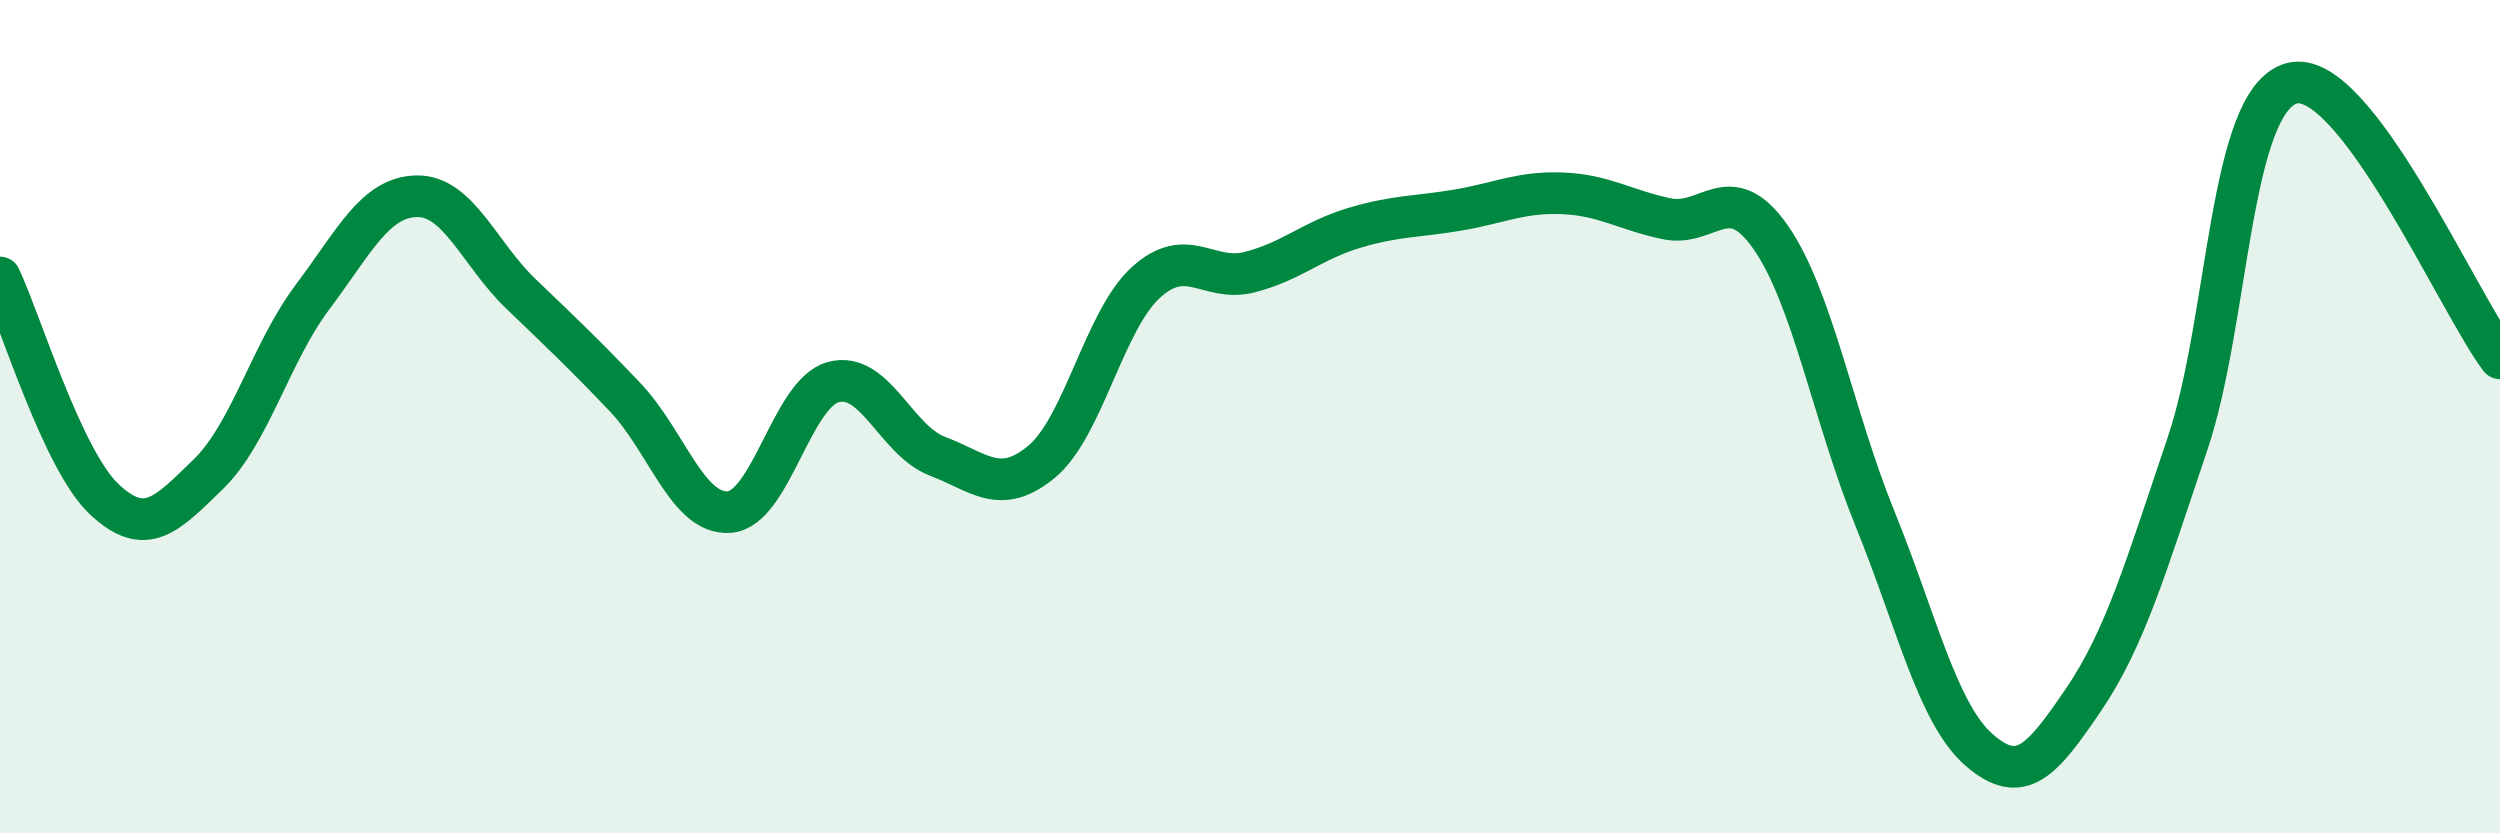 
    <svg width="60" height="20" viewBox="0 0 60 20" xmlns="http://www.w3.org/2000/svg">
      <path
        d="M 0,6.66 C 0.5,7.72 1.5,11.04 2.5,11.98 C 3.5,12.92 4,12.35 5,11.38 C 6,10.41 6.5,8.46 7.5,7.13 C 8.5,5.8 9,4.73 10,4.71 C 11,4.69 11.5,6.09 12.5,7.05 C 13.5,8.01 14,8.48 15,9.53 C 16,10.58 16.5,12.36 17.5,12.29 C 18.5,12.22 19,9.44 20,9.17 C 21,8.9 21.5,10.57 22.5,10.95 C 23.5,11.33 24,11.91 25,11.08 C 26,10.25 26.5,7.69 27.5,6.78 C 28.5,5.87 29,6.79 30,6.53 C 31,6.27 31.5,5.77 32.5,5.47 C 33.5,5.17 34,5.21 35,5.04 C 36,4.87 36.5,4.6 37.5,4.64 C 38.5,4.68 39,5.04 40,5.25 C 41,5.46 41.5,4.26 42.5,5.7 C 43.5,7.14 44,9.99 45,12.45 C 46,14.91 46.5,17.13 47.5,18 C 48.5,18.87 49,18.27 50,16.8 C 51,15.33 51.5,13.61 52.5,10.65 C 53.5,7.69 53.5,2.41 55,2 C 56.5,1.59 59,7.28 60,8.6L60 20L0 20Z"
        fill="#008740"
        opacity="0.1"
        stroke-linecap="round"
        stroke-linejoin="round"
      />
      <path
        d="M 0,6.66 C 0.5,7.72 1.5,11.04 2.5,11.98 C 3.5,12.92 4,12.35 5,11.38 C 6,10.41 6.5,8.46 7.5,7.13 C 8.5,5.8 9,4.73 10,4.71 C 11,4.69 11.5,6.09 12.5,7.05 C 13.5,8.01 14,8.48 15,9.53 C 16,10.58 16.5,12.36 17.5,12.29 C 18.5,12.22 19,9.44 20,9.17 C 21,8.9 21.5,10.57 22.5,10.95 C 23.5,11.33 24,11.91 25,11.08 C 26,10.25 26.5,7.69 27.5,6.78 C 28.5,5.87 29,6.79 30,6.53 C 31,6.27 31.5,5.77 32.5,5.47 C 33.5,5.17 34,5.21 35,5.04 C 36,4.87 36.5,4.6 37.5,4.64 C 38.5,4.68 39,5.04 40,5.25 C 41,5.46 41.5,4.26 42.5,5.7 C 43.5,7.14 44,9.99 45,12.45 C 46,14.91 46.5,17.13 47.5,18 C 48.5,18.87 49,18.27 50,16.8 C 51,15.33 51.5,13.61 52.5,10.65 C 53.5,7.69 53.5,2.41 55,2 C 56.5,1.59 59,7.28 60,8.6"
        stroke="#008740"
        stroke-width="1"
        fill="none"
        stroke-linecap="round"
        stroke-linejoin="round"
      />
    </svg>
  